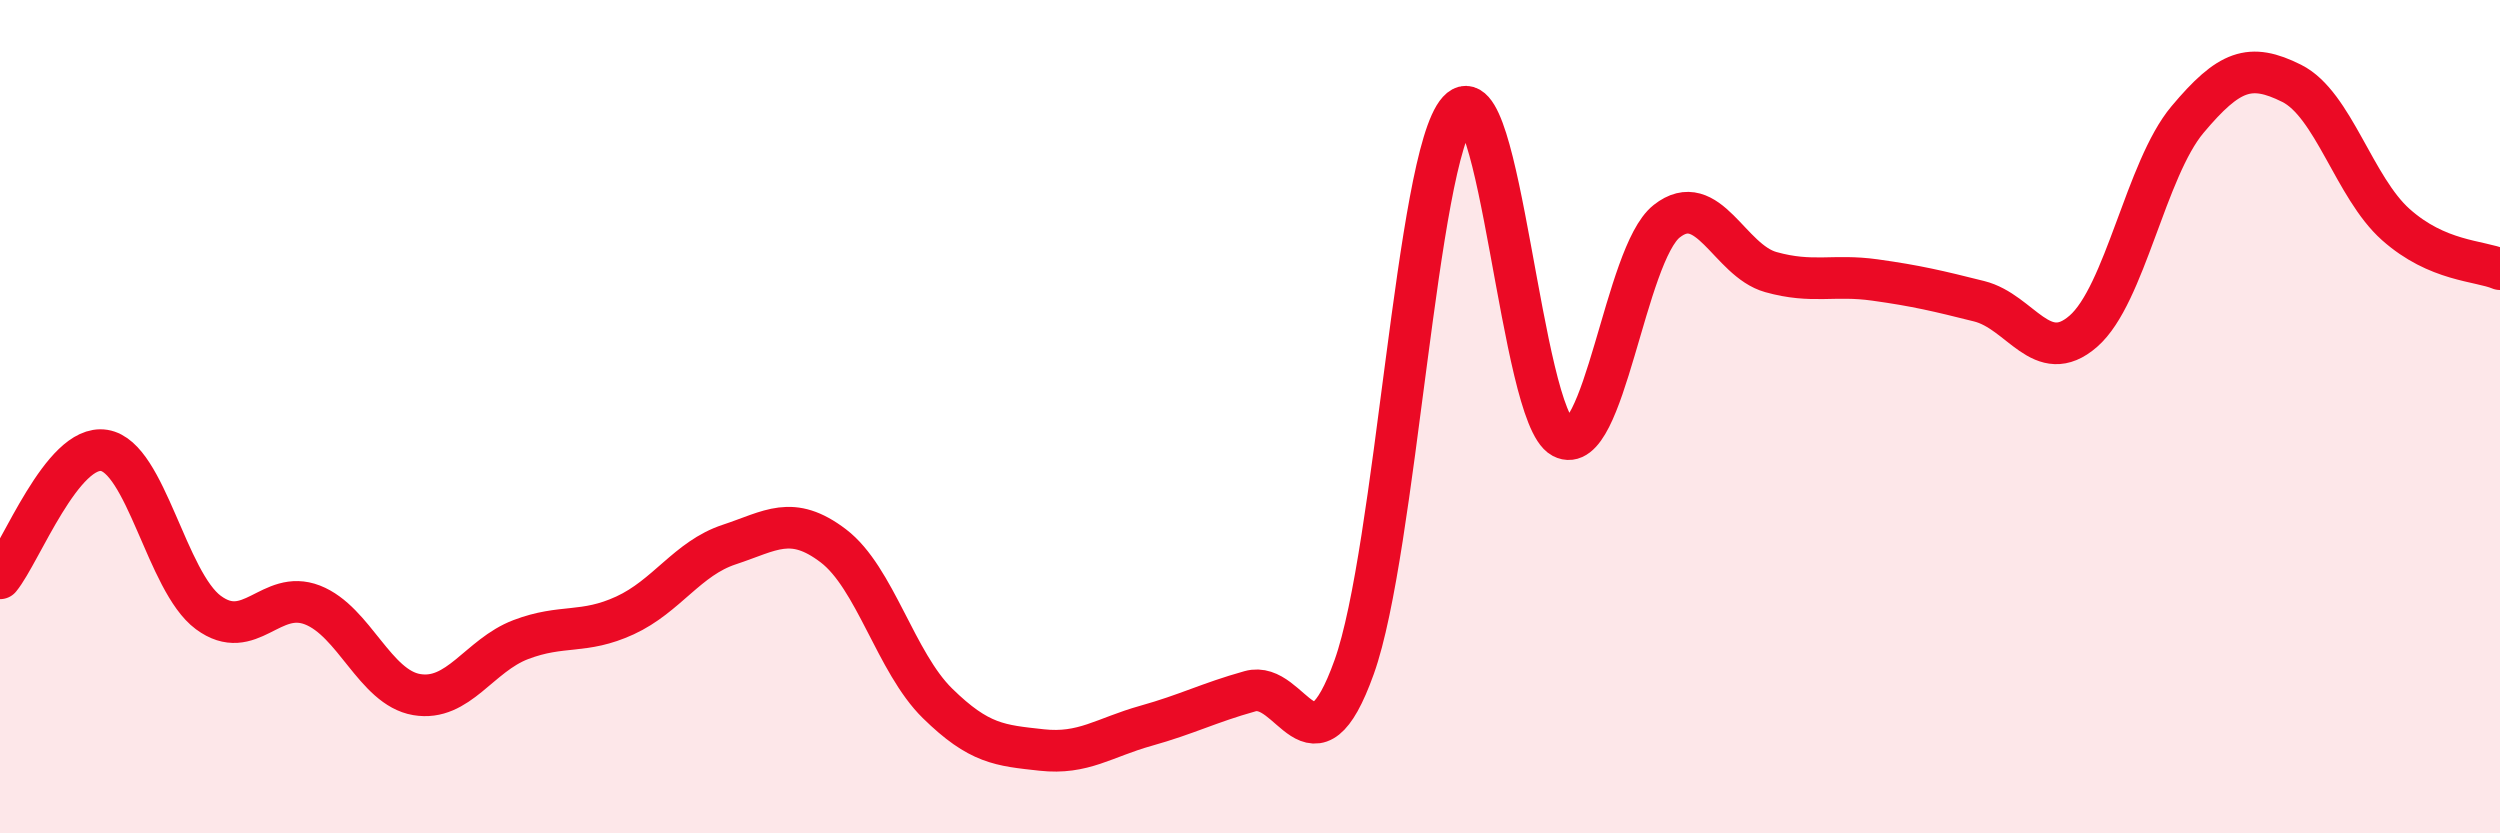 
    <svg width="60" height="20" viewBox="0 0 60 20" xmlns="http://www.w3.org/2000/svg">
      <path
        d="M 0,13.88 C 0.5,13.27 1.5,10.65 2.5,10.81 C 3.5,10.97 4,13.96 5,14.7 C 6,15.44 6.5,14.13 7.5,14.52 C 8.5,14.91 9,16.5 10,16.67 C 11,16.84 11.5,15.73 12.5,15.35 C 13.5,14.97 14,15.23 15,14.77 C 16,14.31 16.5,13.4 17.5,13.07 C 18.5,12.74 19,12.34 20,13.1 C 21,13.86 21.5,15.9 22.5,16.88 C 23.5,17.86 24,17.89 25,18 C 26,18.11 26.5,17.7 27.5,17.42 C 28.5,17.14 29,16.87 30,16.59 C 31,16.31 31.5,18.8 32.5,16.01 C 33.5,13.22 34,3.76 35,2.66 C 36,1.56 36.5,9.97 37.5,10.5 C 38.5,11.03 39,6.1 40,5.31 C 41,4.52 41.5,6.25 42.5,6.53 C 43.5,6.81 44,6.58 45,6.72 C 46,6.86 46.5,6.98 47.5,7.23 C 48.5,7.48 49,8.82 50,7.95 C 51,7.08 51.5,4.06 52.5,2.87 C 53.5,1.68 54,1.5 55,2 C 56,2.5 56.5,4.5 57.5,5.39 C 58.5,6.28 59.5,6.25 60,6.46L60 20L0 20Z"
        fill="#EB0A25"
        opacity="0.1"
        stroke-linecap="round"
        stroke-linejoin="round"
      />
      <path
        d="M 0,13.88 C 0.5,13.27 1.5,10.65 2.5,10.81 C 3.5,10.97 4,13.96 5,14.7 C 6,15.44 6.5,14.13 7.5,14.52 C 8.5,14.91 9,16.5 10,16.67 C 11,16.84 11.5,15.73 12.5,15.35 C 13.5,14.97 14,15.23 15,14.77 C 16,14.31 16.5,13.4 17.5,13.07 C 18.5,12.74 19,12.34 20,13.1 C 21,13.86 21.5,15.9 22.5,16.88 C 23.5,17.86 24,17.89 25,18 C 26,18.11 26.5,17.7 27.5,17.42 C 28.5,17.14 29,16.87 30,16.59 C 31,16.31 31.5,18.8 32.5,16.01 C 33.5,13.22 34,3.76 35,2.66 C 36,1.56 36.5,9.97 37.5,10.5 C 38.5,11.03 39,6.1 40,5.31 C 41,4.52 41.5,6.25 42.5,6.53 C 43.5,6.81 44,6.58 45,6.72 C 46,6.86 46.5,6.98 47.5,7.23 C 48.5,7.48 49,8.82 50,7.95 C 51,7.08 51.5,4.06 52.5,2.87 C 53.5,1.68 54,1.5 55,2 C 56,2.5 56.5,4.5 57.5,5.39 C 58.5,6.28 59.5,6.25 60,6.46"
        stroke="#EB0A25"
        stroke-width="1"
        fill="none"
        stroke-linecap="round"
        stroke-linejoin="round"
      />
    </svg>
  